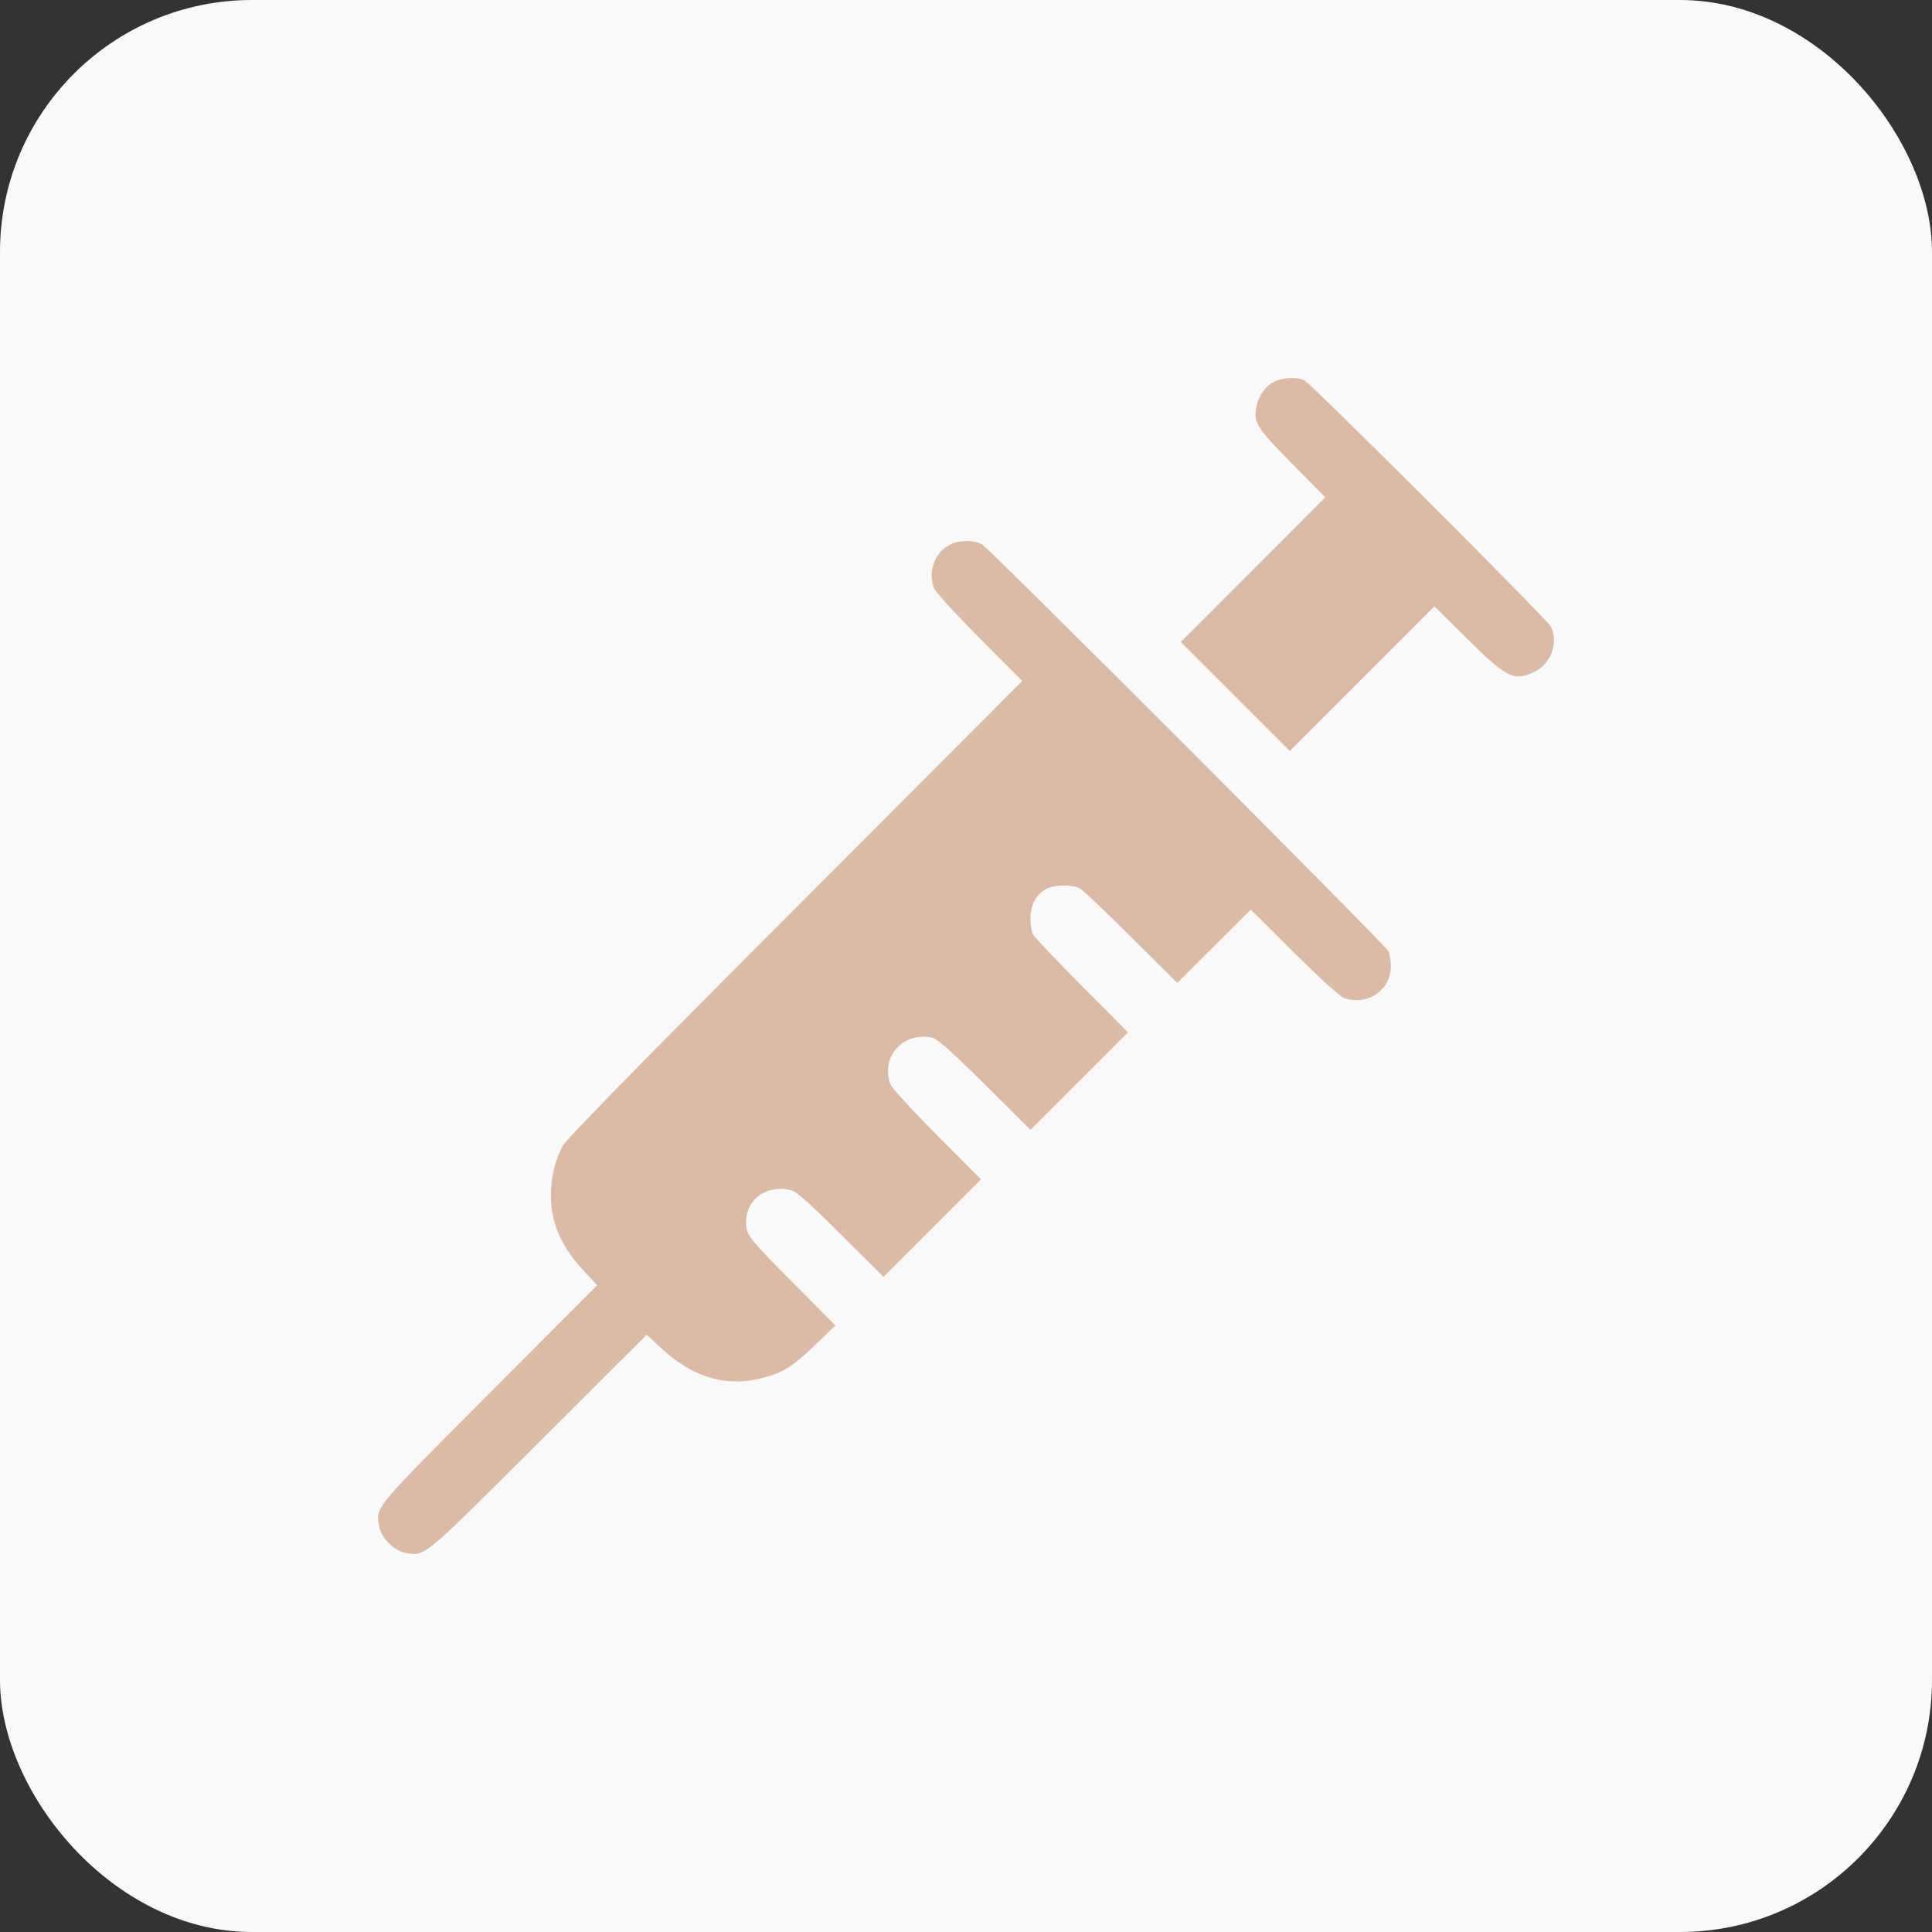 <svg width="46" height="46" viewBox="0 0 46 46" fill="none" xmlns="http://www.w3.org/2000/svg">
<rect x="0" y="0" width="46" height="46" fill="#333333" stroke="none"/>
<rect width="46" height="46" rx="6" fill="#F9F9F9"/>
<path fill-rule="evenodd" clip-rule="evenodd" d="M30.335 9.09C30.129 9.191 29.963 9.428 29.914 9.689C29.843 10.062 29.923 10.188 30.758 11.035L31.555 11.843L29.835 13.564L28.115 15.285L29.413 16.583L30.711 17.881L32.433 16.16L34.155 14.438L34.907 15.184C35.884 16.152 36.045 16.232 36.546 15.99C36.936 15.8 37.116 15.282 36.92 14.913C36.825 14.734 31.227 9.143 31.057 9.057C30.884 8.969 30.549 8.985 30.335 9.09ZM22.579 12.988C22.235 13.197 22.095 13.623 22.241 14.01C22.273 14.094 22.759 14.625 23.32 15.189L24.34 16.215L18.921 21.642C15.2 25.367 13.465 27.141 13.386 27.3C13.183 27.707 13.091 28.174 13.123 28.642C13.162 29.208 13.404 29.72 13.874 30.23L14.219 30.603L11.644 33.183C8.863 35.97 8.94 35.876 9.032 36.364C9.079 36.615 9.385 36.922 9.636 36.968C10.124 37.06 10.03 37.137 12.817 34.355L15.396 31.78L15.769 32.123C16.512 32.804 17.302 33.032 18.155 32.81C18.644 32.682 18.878 32.536 19.403 32.03L19.891 31.559L18.855 30.517C17.968 29.625 17.813 29.443 17.779 29.264C17.669 28.664 18.154 28.208 18.78 28.324C18.953 28.356 19.146 28.522 20.011 29.382L21.037 30.401L22.197 29.241L23.356 28.081L22.309 27.028C21.732 26.448 21.235 25.905 21.203 25.82C20.951 25.156 21.518 24.54 22.221 24.714C22.32 24.738 22.76 25.136 23.455 25.827L24.535 26.902L25.696 25.741L26.857 24.58L25.756 23.473C25.15 22.864 24.628 22.312 24.594 22.246C24.561 22.18 24.534 22.008 24.534 21.863C24.534 21.55 24.676 21.287 24.911 21.165C25.127 21.054 25.566 21.056 25.738 21.17C25.812 21.219 26.359 21.742 26.953 22.331L28.032 23.403L28.907 22.53L29.781 21.657L30.806 22.678C31.371 23.239 31.901 23.724 31.986 23.756C32.541 23.966 33.116 23.584 33.117 23.004C33.117 22.875 33.09 22.715 33.057 22.649C32.971 22.479 23.553 13.052 23.375 12.957C23.163 12.845 22.79 12.859 22.579 12.988Z" fill="#DBBAA7"/>
</svg>
